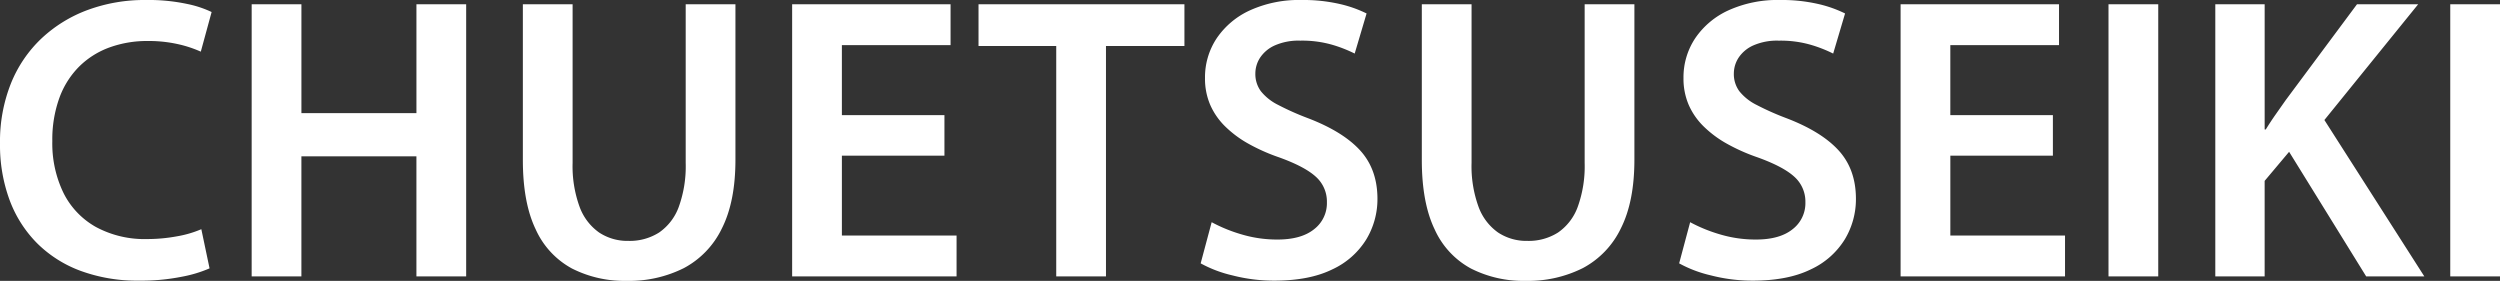 <svg xmlns="http://www.w3.org/2000/svg" width="780.071" height="87.633" viewBox="0 0 780.071 87.633">
  <rect x="0" y="0" width="780.071" height="87.633" fill="#333333" stroke="none"/>
  <path id="パス_3836" data-name="パス 3836" d="M-329.435-14.732l2.567,12.22A39.525,39.525,0,0,1-335.389.074a64.8,64.8,0,0,1-13.519,1.249,51.205,51.205,0,0,1-18.126-3.029A37.734,37.734,0,0,1-380.7-10.369a37.755,37.755,0,0,1-8.583-13.511,49.476,49.476,0,0,1-2.971-17.576,48.962,48.962,0,0,1,3.415-18.773,39.67,39.67,0,0,1,9.592-14.082,42.668,42.668,0,0,1,14.444-8.858,51.243,51.243,0,0,1,18.012-3.077,57.707,57.707,0,0,1,12.944,1.235,32.745,32.745,0,0,1,7.622,2.517L-329.6-70.127a36.587,36.587,0,0,0-7.152-2.35,41.7,41.7,0,0,0-9.407-.977,34.339,34.339,0,0,0-11.91,2A26.081,26.081,0,0,0-367.53-65.5a26.745,26.745,0,0,0-6.2,9.8,38.189,38.189,0,0,0-2.2,13.474,35.283,35.283,0,0,0,3.5,16.213A24.888,24.888,0,0,0-362.29-15.4a31.93,31.93,0,0,0,15.931,3.744,50.869,50.869,0,0,0,9.3-.849A33.558,33.558,0,0,0-329.435-14.732Zm15.708-70.192h15.522v33.971h35.888V-84.924H-246.8V0h-15.522V-37.473h-35.888V0h-15.522Zm84.618,0h15.522v49.512a36.967,36.967,0,0,0,2.169,13.665,16.924,16.924,0,0,0,6.076,8.031,16,16,0,0,0,9.158,2.632,17.062,17.062,0,0,0,9.6-2.621,16.592,16.592,0,0,0,6.134-8.018A37.264,37.264,0,0,0-178.3-35.412V-84.924h15.522v48.51q0,13.049-4.22,21.422A27.464,27.464,0,0,1-178.823-2.616a37.978,37.978,0,0,1-17.924,4,35.975,35.975,0,0,1-17.032-3.847,26.016,26.016,0,0,1-11.309-12.181q-4.021-8.334-4.021-21.684ZM-97.564-50.329v12.655h-32v24.913h35.784V0h-51.306V-84.924h49.433v12.761h-33.912v21.833ZM-62.681,0V-71.889H-86.929V-84.924H-22.68v13.035H-47.16V0Zm45.066-4.073,3.433-12.842a47.16,47.16,0,0,0,9.174,3.758A38.622,38.622,0,0,0,6.344-11.505q7.428,0,11.433-3.218a10.244,10.244,0,0,0,4-8.378,10.394,10.394,0,0,0-3.474-8.014q-3.474-3.177-11.573-6.077a58.438,58.438,0,0,1-9.49-4.238,33.9,33.9,0,0,1-7.253-5.41,21.485,21.485,0,0,1-4.642-6.733,20.679,20.679,0,0,1-1.606-8.291,21.952,21.952,0,0,1,3.692-12.5,25.1,25.1,0,0,1,10.435-8.7A36.972,36.972,0,0,1,13.8-86.247,50.915,50.915,0,0,1,25.783-85a37.826,37.826,0,0,1,8.374,2.955L30.446-69.534a42.275,42.275,0,0,0-6.623-2.63,33.76,33.76,0,0,0-10.344-1.4,18.359,18.359,0,0,0-8,1.505A10.722,10.722,0,0,0,.915-68.225a9.057,9.057,0,0,0-1.464,4.89A9.01,9.01,0,0,0,1.162-57.8a15.888,15.888,0,0,0,5.3,4.235A83.892,83.892,0,0,0,15.7-49.431q11.047,4.2,16.447,10.121t5.4,15.122A24.3,24.3,0,0,1,34.08-11.572,24.506,24.506,0,0,1,23.48-2.2Q16.345,1.323,5.342,1.323A51.85,51.85,0,0,1-7.771-.333,38.564,38.564,0,0,1-17.615-4.073ZM51.391-84.924H66.912v49.512a36.967,36.967,0,0,0,2.169,13.665,16.924,16.924,0,0,0,6.076,8.031,16,16,0,0,0,9.158,2.632,17.062,17.062,0,0,0,9.6-2.621,16.592,16.592,0,0,0,6.134-8.018A37.264,37.264,0,0,0,102.2-35.412V-84.924h15.522v48.51q0,13.049-4.22,21.422A27.464,27.464,0,0,1,101.678-2.616a37.978,37.978,0,0,1-17.924,4A35.975,35.975,0,0,1,66.721-2.461,26.016,26.016,0,0,1,55.412-14.642q-4.021-8.334-4.021-21.684ZM131.686-4.073l3.434-12.842a47.16,47.16,0,0,0,9.174,3.758,38.622,38.622,0,0,0,11.352,1.652q7.428,0,11.433-3.218a10.244,10.244,0,0,0,4-8.378,10.394,10.394,0,0,0-3.474-8.014q-3.474-3.177-11.573-6.077a58.437,58.437,0,0,1-9.49-4.238,33.9,33.9,0,0,1-7.253-5.41,21.485,21.485,0,0,1-4.642-6.733,20.679,20.679,0,0,1-1.606-8.291,21.952,21.952,0,0,1,3.692-12.5,25.1,25.1,0,0,1,10.435-8.7A36.972,36.972,0,0,1,163.1-86.247,50.916,50.916,0,0,1,175.084-85a37.826,37.826,0,0,1,8.374,2.955l-3.711,12.515a42.275,42.275,0,0,0-6.623-2.63,33.76,33.76,0,0,0-10.344-1.4,18.359,18.359,0,0,0-8,1.505,10.722,10.722,0,0,0-4.562,3.836,9.057,9.057,0,0,0-1.464,4.89,9.01,9.01,0,0,0,1.711,5.539,15.888,15.888,0,0,0,5.3,4.235A83.894,83.894,0,0,0,165-49.431q11.047,4.2,16.447,10.121t5.4,15.122a24.3,24.3,0,0,1-3.465,12.616,24.506,24.506,0,0,1-10.6,9.368q-7.135,3.527-18.138,3.527A51.85,51.85,0,0,1,141.531-.333,38.564,38.564,0,0,1,131.686-4.073Zm116.62-46.256v12.655h-32v24.913h35.784V0H200.783V-84.924h49.433v12.761H216.3v21.833Zm17.35-34.595h15.522V0H265.656ZM298.982,0V-84.924h15.4v39.068h.352q1.518-2.463,3.123-4.744t3.1-4.409L343.2-84.924h19.089L333.02-48.8,364.205,0H346.061l-24.05-38.881-7.633,9.074V0Zm73.311-84.924h15.522V0H372.293Z" transform="translate(392.256 86.247)" fill="#fff"/>
</svg>
